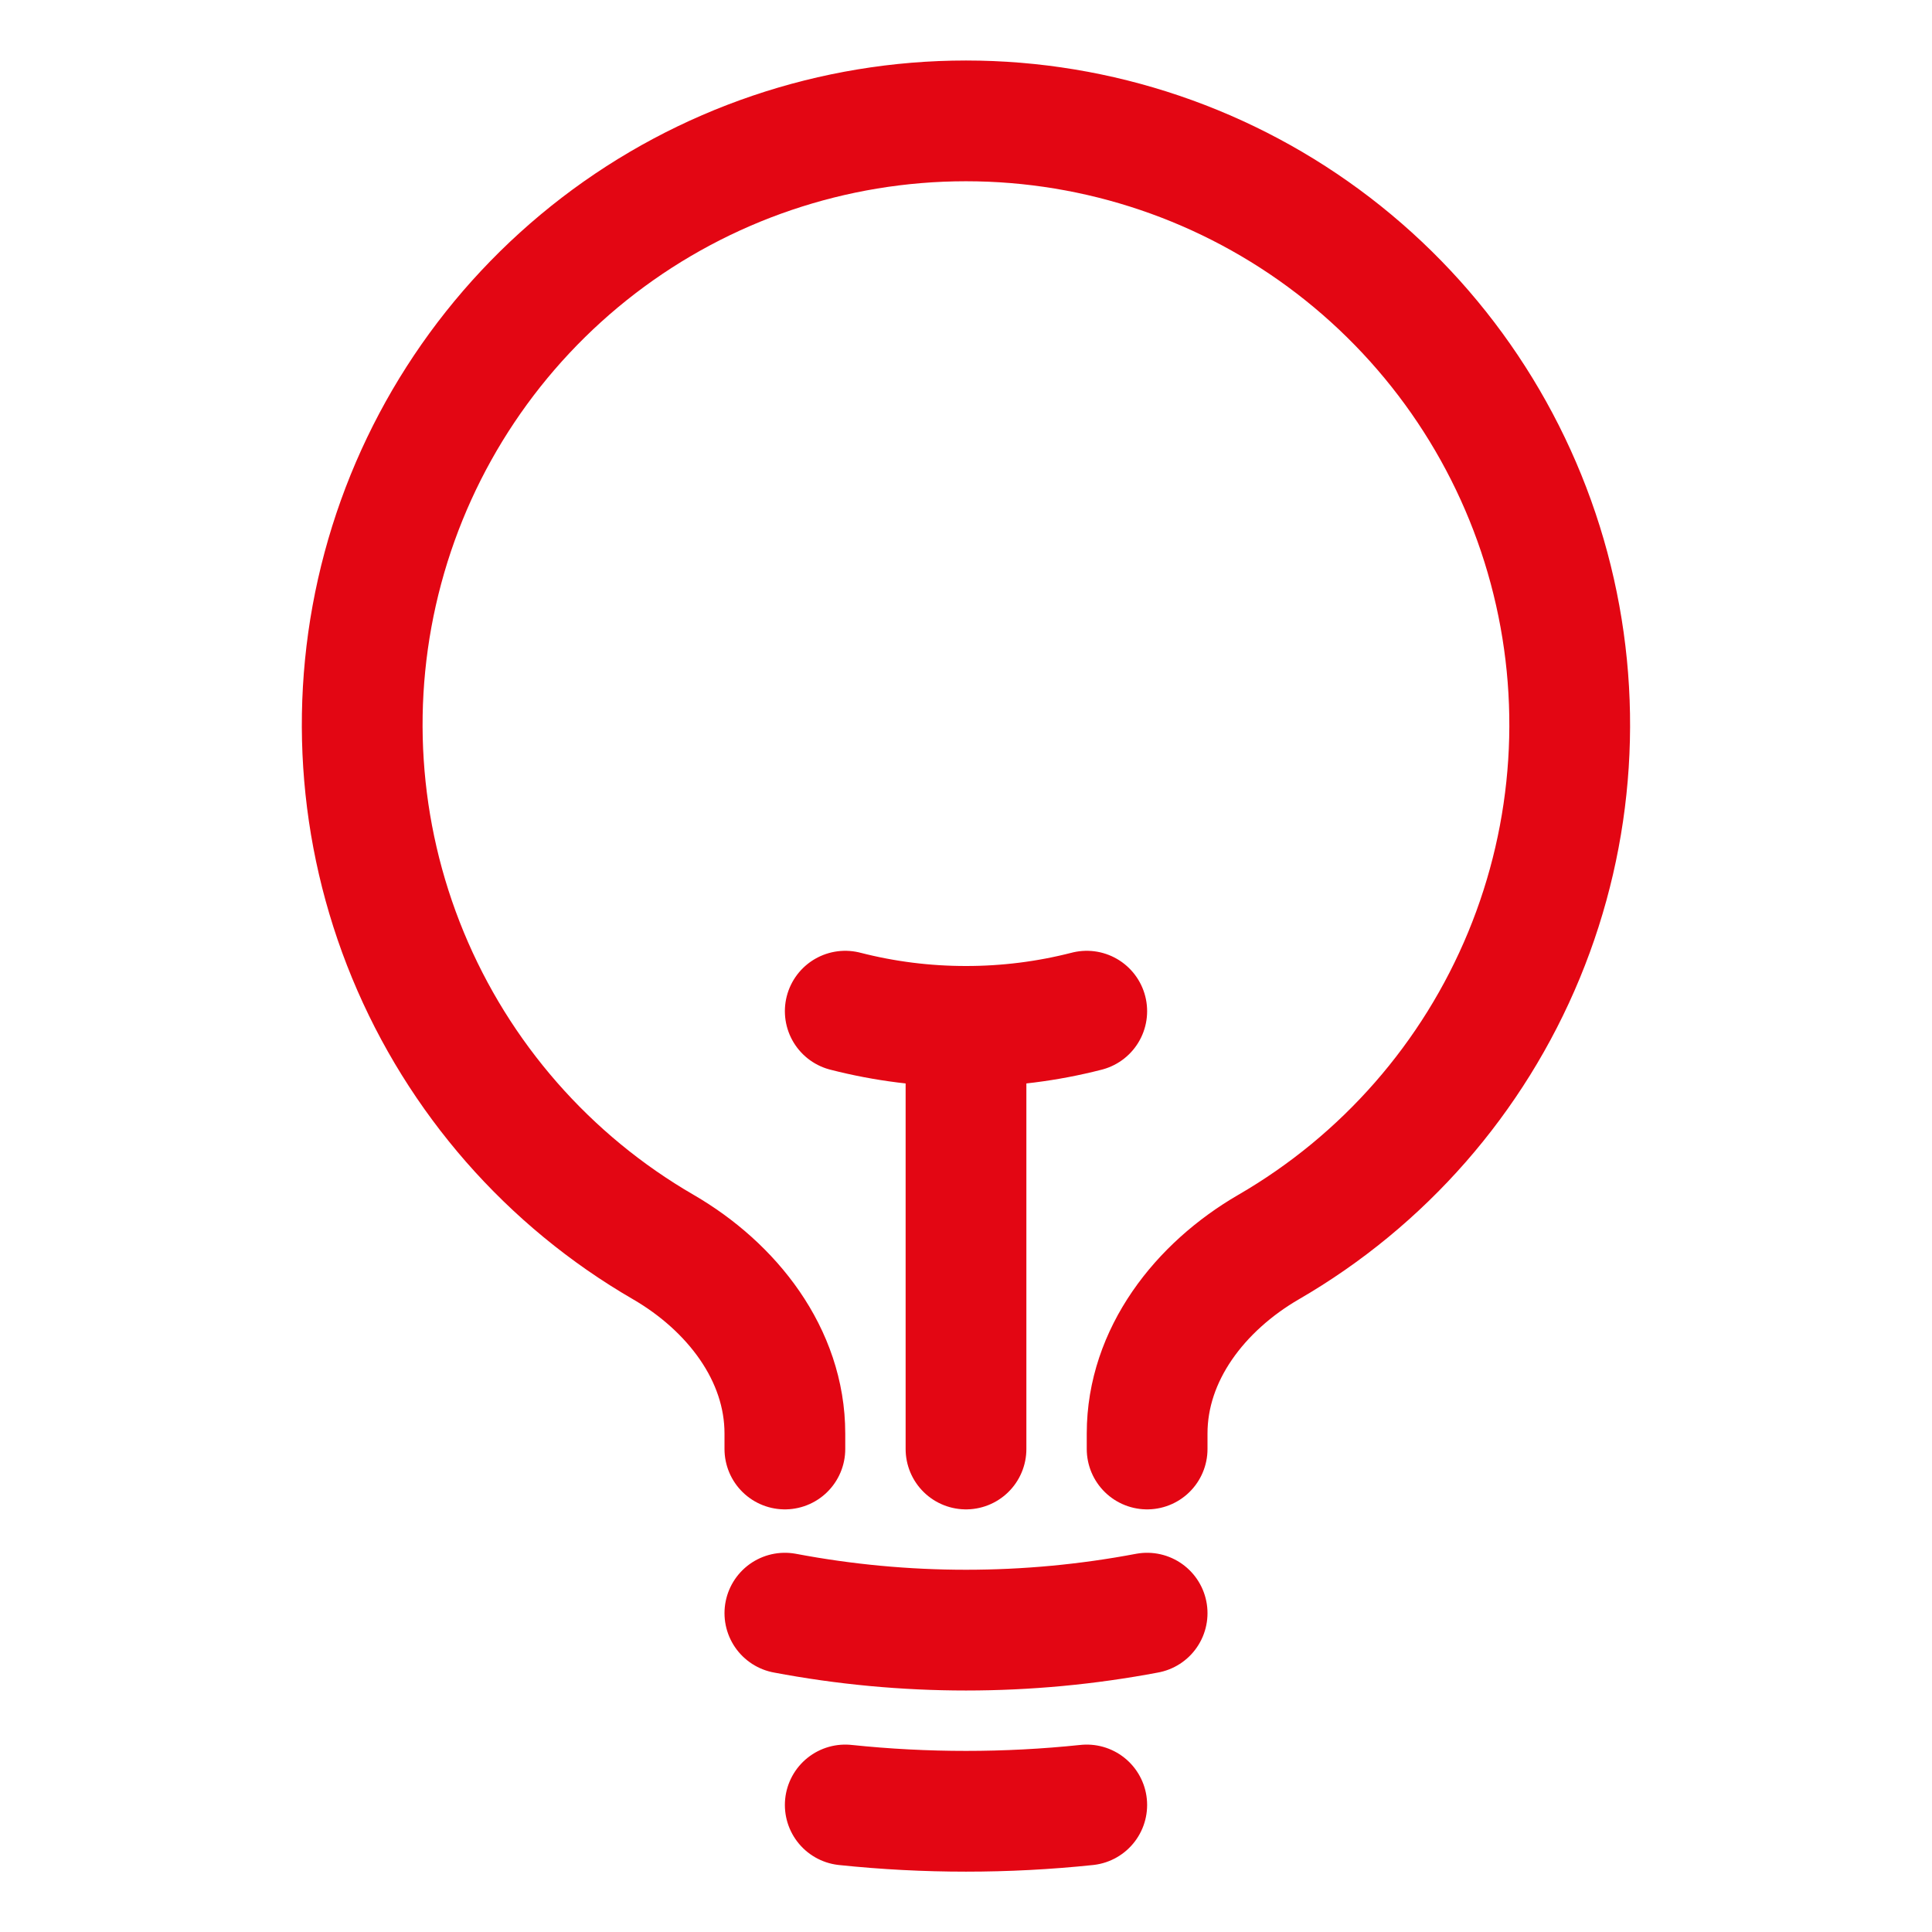 <svg width="60" height="60" viewBox="0 0 60 60" fill="none" xmlns="http://www.w3.org/2000/svg">
<path d="M30 45V31.875M30 31.875C31.265 31.876 32.525 31.718 33.75 31.403M30 31.875C28.735 31.876 27.475 31.718 26.25 31.403M35.625 50.098C31.908 50.801 28.092 50.801 24.375 50.098M33.75 56.055C31.257 56.316 28.743 56.316 26.25 56.055M35.625 45V44.52C35.625 42.063 37.27 39.963 39.395 38.73C42.965 36.663 45.754 33.476 47.329 29.663C48.904 25.85 49.177 21.624 48.107 17.64C47.036 13.655 44.682 10.136 41.408 7.625C38.135 5.115 34.124 3.754 29.999 3.754C25.873 3.754 21.863 5.115 18.589 7.625C15.316 10.136 12.961 13.655 11.891 17.64C10.82 21.624 11.094 25.85 12.669 29.663C14.244 33.476 17.032 36.663 20.602 38.73C22.727 39.963 24.375 42.063 24.375 44.52V45" stroke="#E30613" stroke-width="3.75" stroke-linecap="round" stroke-linejoin="round"/>
</svg>
